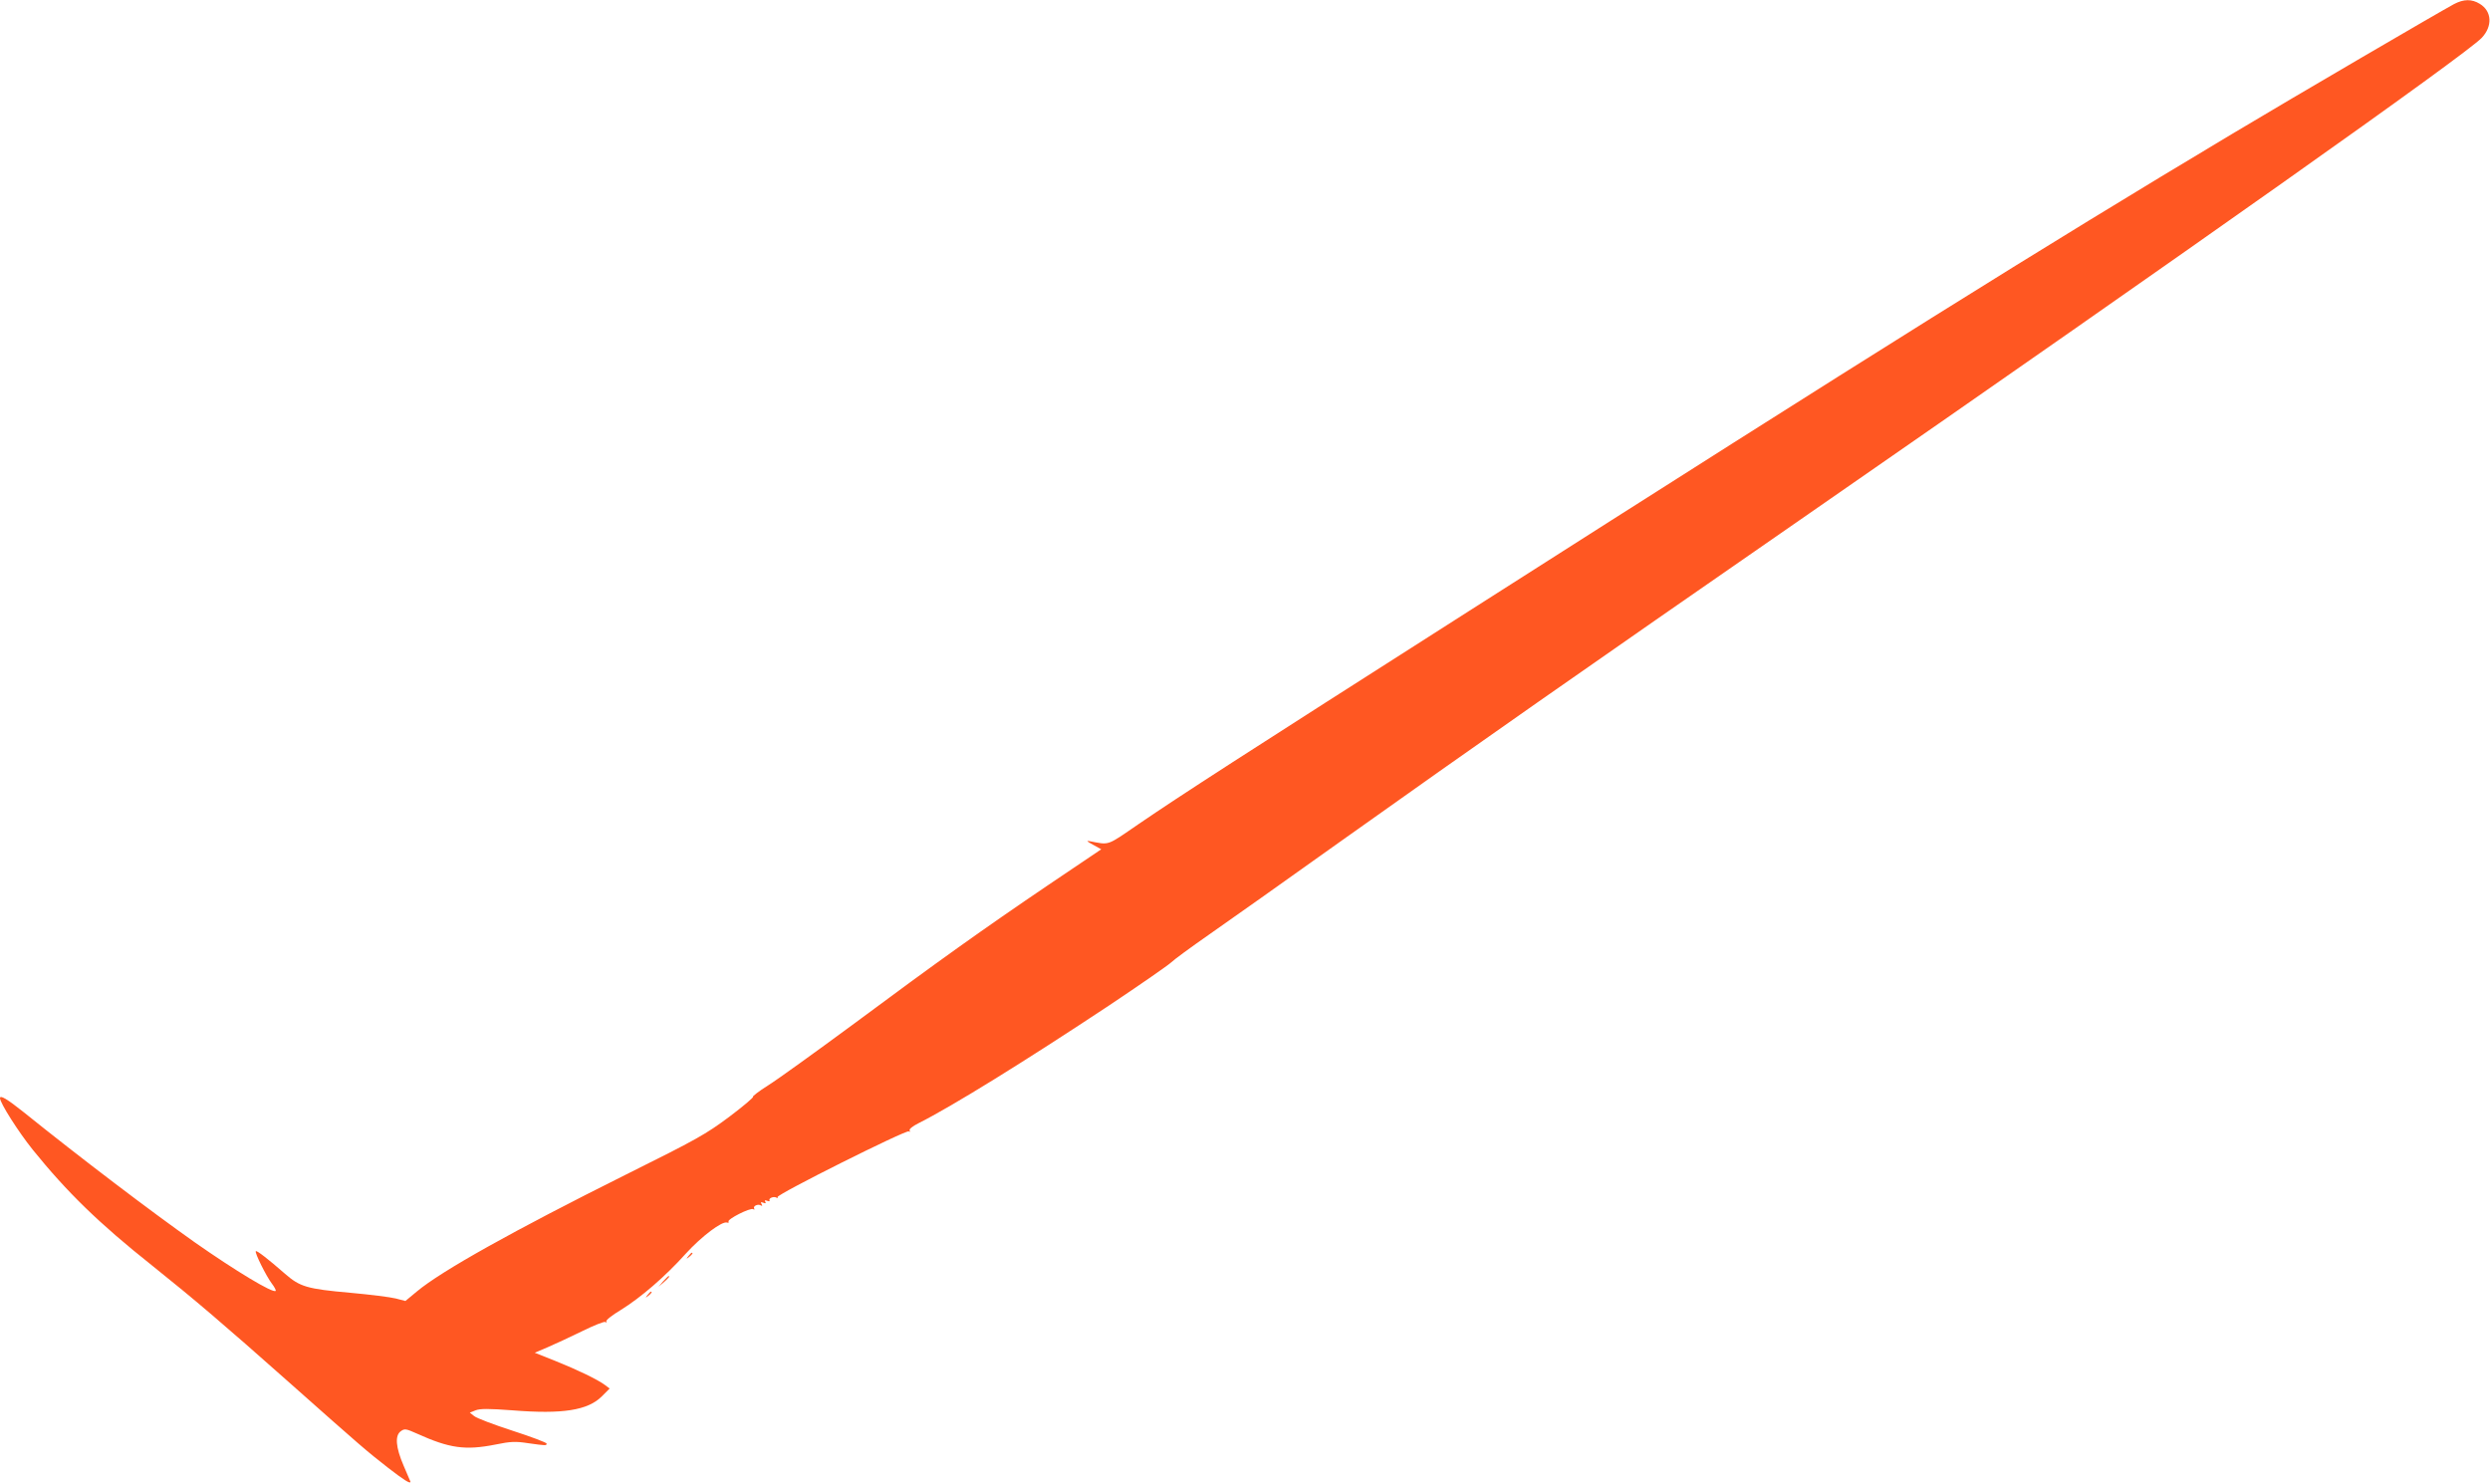 <?xml version="1.0" standalone="no"?>
<!DOCTYPE svg PUBLIC "-//W3C//DTD SVG 20010904//EN"
 "http://www.w3.org/TR/2001/REC-SVG-20010904/DTD/svg10.dtd">
<svg version="1.0" xmlns="http://www.w3.org/2000/svg"
 width="1280pt" height="763pt" viewBox="0 0 1280 763"
 preserveAspectRatio="xMidYMid meet">
<g transform="translate(0,763) scale(0.1,-0.1)"
fill="#ff5722" stroke="none">
<path d="M12615 7609 c-90 -49 -804 -466 -1140 -667 -993 -594 -1824 -1114
-3925 -2454 -1203 -767 -1466 -937 -1698 -1095 -166 -114 -146 -107 -252 -87
-17 3 -12 -2 18 -18 l43 -24 -273 -184 c-338 -229 -565 -391 -1008 -720 -190
-140 -384 -280 -432 -310 -48 -30 -82 -57 -77 -58 5 -2 -49 -48 -122 -103
-121 -90 -165 -115 -533 -298 -577 -288 -946 -494 -1073 -600 l-59 -49 -50 13
c-28 7 -132 20 -231 29 -226 20 -261 31 -338 98 -87 76 -145 121 -150 116 -7
-7 54 -129 82 -166 14 -18 23 -36 20 -38 -13 -14 -208 104 -415 249 -228 161
-590 436 -882 671 -84 67 -120 88 -120 71 0 -25 95 -174 168 -265 176 -218
341 -379 613 -595 220 -176 370 -304 699 -596 383 -340 403 -357 513 -443 84
-65 117 -86 117 -73 0 1 -16 38 -35 82 -41 95 -46 156 -14 178 19 14 27 12 83
-13 166 -75 247 -87 403 -56 78 16 103 17 168 7 92 -13 95 -13 95 -2 0 5 -79
35 -175 66 -96 31 -185 65 -197 75 l-23 18 30 12 c23 9 67 9 188 0 260 -21
389 0 461 72 l40 40 -24 18 c-37 28 -143 79 -258 125 l-103 41 68 29 c37 16
117 53 176 82 59 29 113 51 119 47 6 -4 8 -3 5 3 -4 6 31 33 76 60 100 62 226
170 332 288 81 89 188 170 213 160 7 -2 10 0 7 5 -8 12 112 73 127 64 6 -4 8
-3 5 3 -8 13 20 26 35 16 7 -4 8 -1 3 7 -6 10 -4 12 9 7 11 -5 15 -3 10 5 -5
8 -2 9 10 5 9 -4 15 -3 12 2 -7 11 22 23 36 14 6 -3 8 -2 5 3 -7 13 661 347
675 338 7 -4 8 -3 4 4 -4 7 14 22 46 38 173 87 549 320 979 605 163 109 307
209 320 222 13 13 100 77 192 141 93 65 403 284 690 489 699 497 1190 841
2397 1677 1957 1356 3371 2356 3457 2445 57 60 53 137 -9 175 -42 26 -83 25
-133 -1z"/>
<path d="M3539 1173 c-13 -16 -12 -17 4 -4 16 13 21 21 13 21 -2 0 -10 -8 -17
-17z"/>
<path d="M3409 1043 l-24 -28 28 24 c25 23 32 31 24 31 -2 0 -14 -12 -28 -27z"/>
<path d="M3329 973 c-13 -16 -12 -17 4 -4 16 13 21 21 13 21 -2 0 -10 -8 -17
-17z"/>
</g>
</svg>
